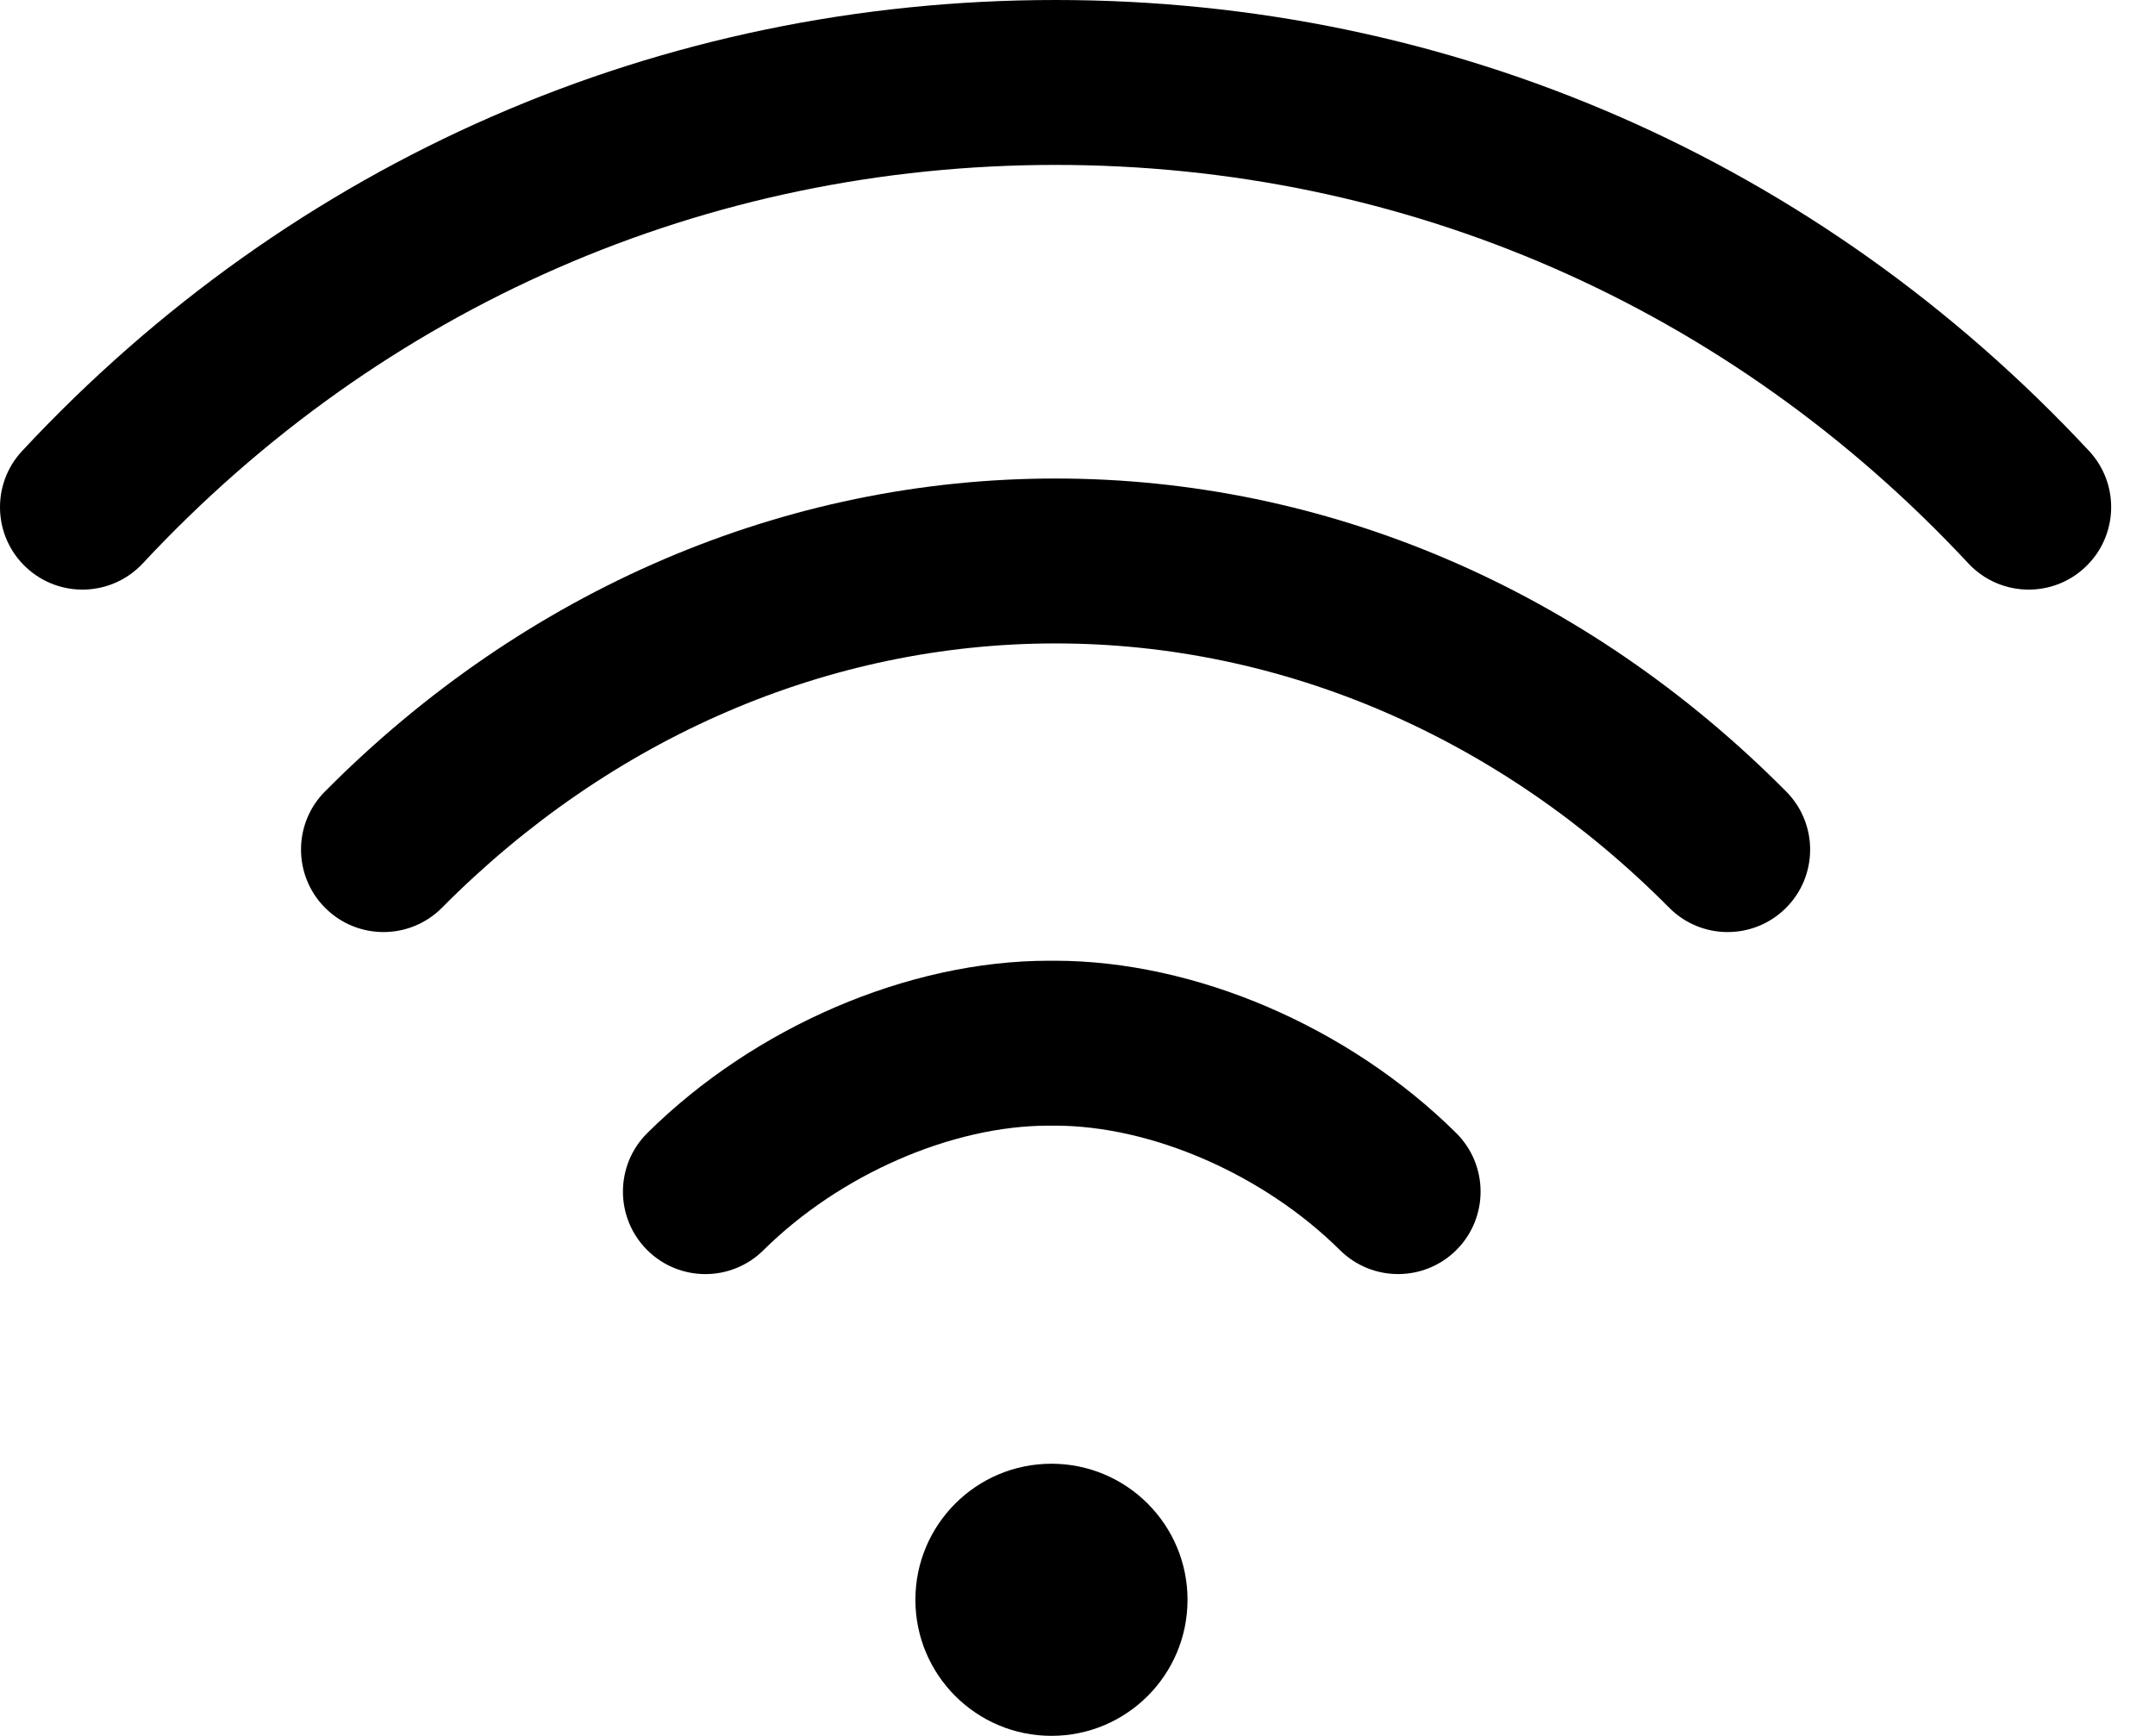 <svg width="36" height="29" viewBox="0 0 36 29" fill="none" xmlns="http://www.w3.org/2000/svg">
<path d="M17.565 28.999C18.82 28.999 19.838 27.982 19.838 26.726C19.838 25.471 18.82 24.453 17.565 24.453C16.31 24.453 15.292 25.471 15.292 26.726C15.292 27.982 16.31 28.999 17.565 28.999Z" fill="black"/>
<path d="M34.898 7.533C30.37 2.675 24.239 6.8882e-05 17.634 0C11.028 6.8882e-05 4.897 2.675 0.37 7.533C-0.149 8.09 -0.118 8.962 0.438 9.48C0.995 9.999 1.867 9.968 2.385 9.412C6.386 5.119 11.801 2.755 17.634 2.755C23.466 2.755 28.881 5.119 32.882 9.412C33.154 9.703 33.521 9.85 33.89 9.85C34.227 9.85 34.564 9.728 34.829 9.48C35.386 8.961 35.417 8.09 34.898 7.533Z" fill="black"/>
<path d="M29.839 13.223C26.493 9.851 22.158 7.994 17.634 7.994C13.108 7.994 8.774 9.851 5.428 13.223C4.892 13.763 4.896 14.636 5.436 15.171C5.976 15.707 6.848 15.704 7.384 15.164C10.208 12.317 13.848 10.749 17.634 10.749C21.418 10.749 25.058 12.317 27.884 15.164C28.153 15.435 28.507 15.571 28.861 15.571C29.212 15.571 29.563 15.438 29.832 15.171C30.372 14.635 30.375 13.763 29.839 13.223Z" fill="black"/>
<path d="M24.326 18.928C22.533 17.153 19.964 16.05 17.621 16.05C17.62 16.05 17.62 16.05 17.62 16.05H17.52C17.52 16.05 17.52 16.05 17.519 16.05C15.176 16.05 12.607 17.153 10.814 18.928C10.274 19.464 10.27 20.336 10.805 20.877C11.075 21.149 11.429 21.285 11.784 21.285C12.134 21.285 12.485 21.152 12.753 20.886C14.029 19.622 15.9 18.805 17.52 18.805C17.52 18.805 17.52 18.805 17.52 18.805H17.62C17.62 18.805 17.62 18.805 17.62 18.805C19.24 18.805 21.111 19.622 22.386 20.886C22.927 21.421 23.799 21.417 24.335 20.877C24.87 20.336 24.866 19.464 24.326 18.928Z" fill="black"/>
</svg>
